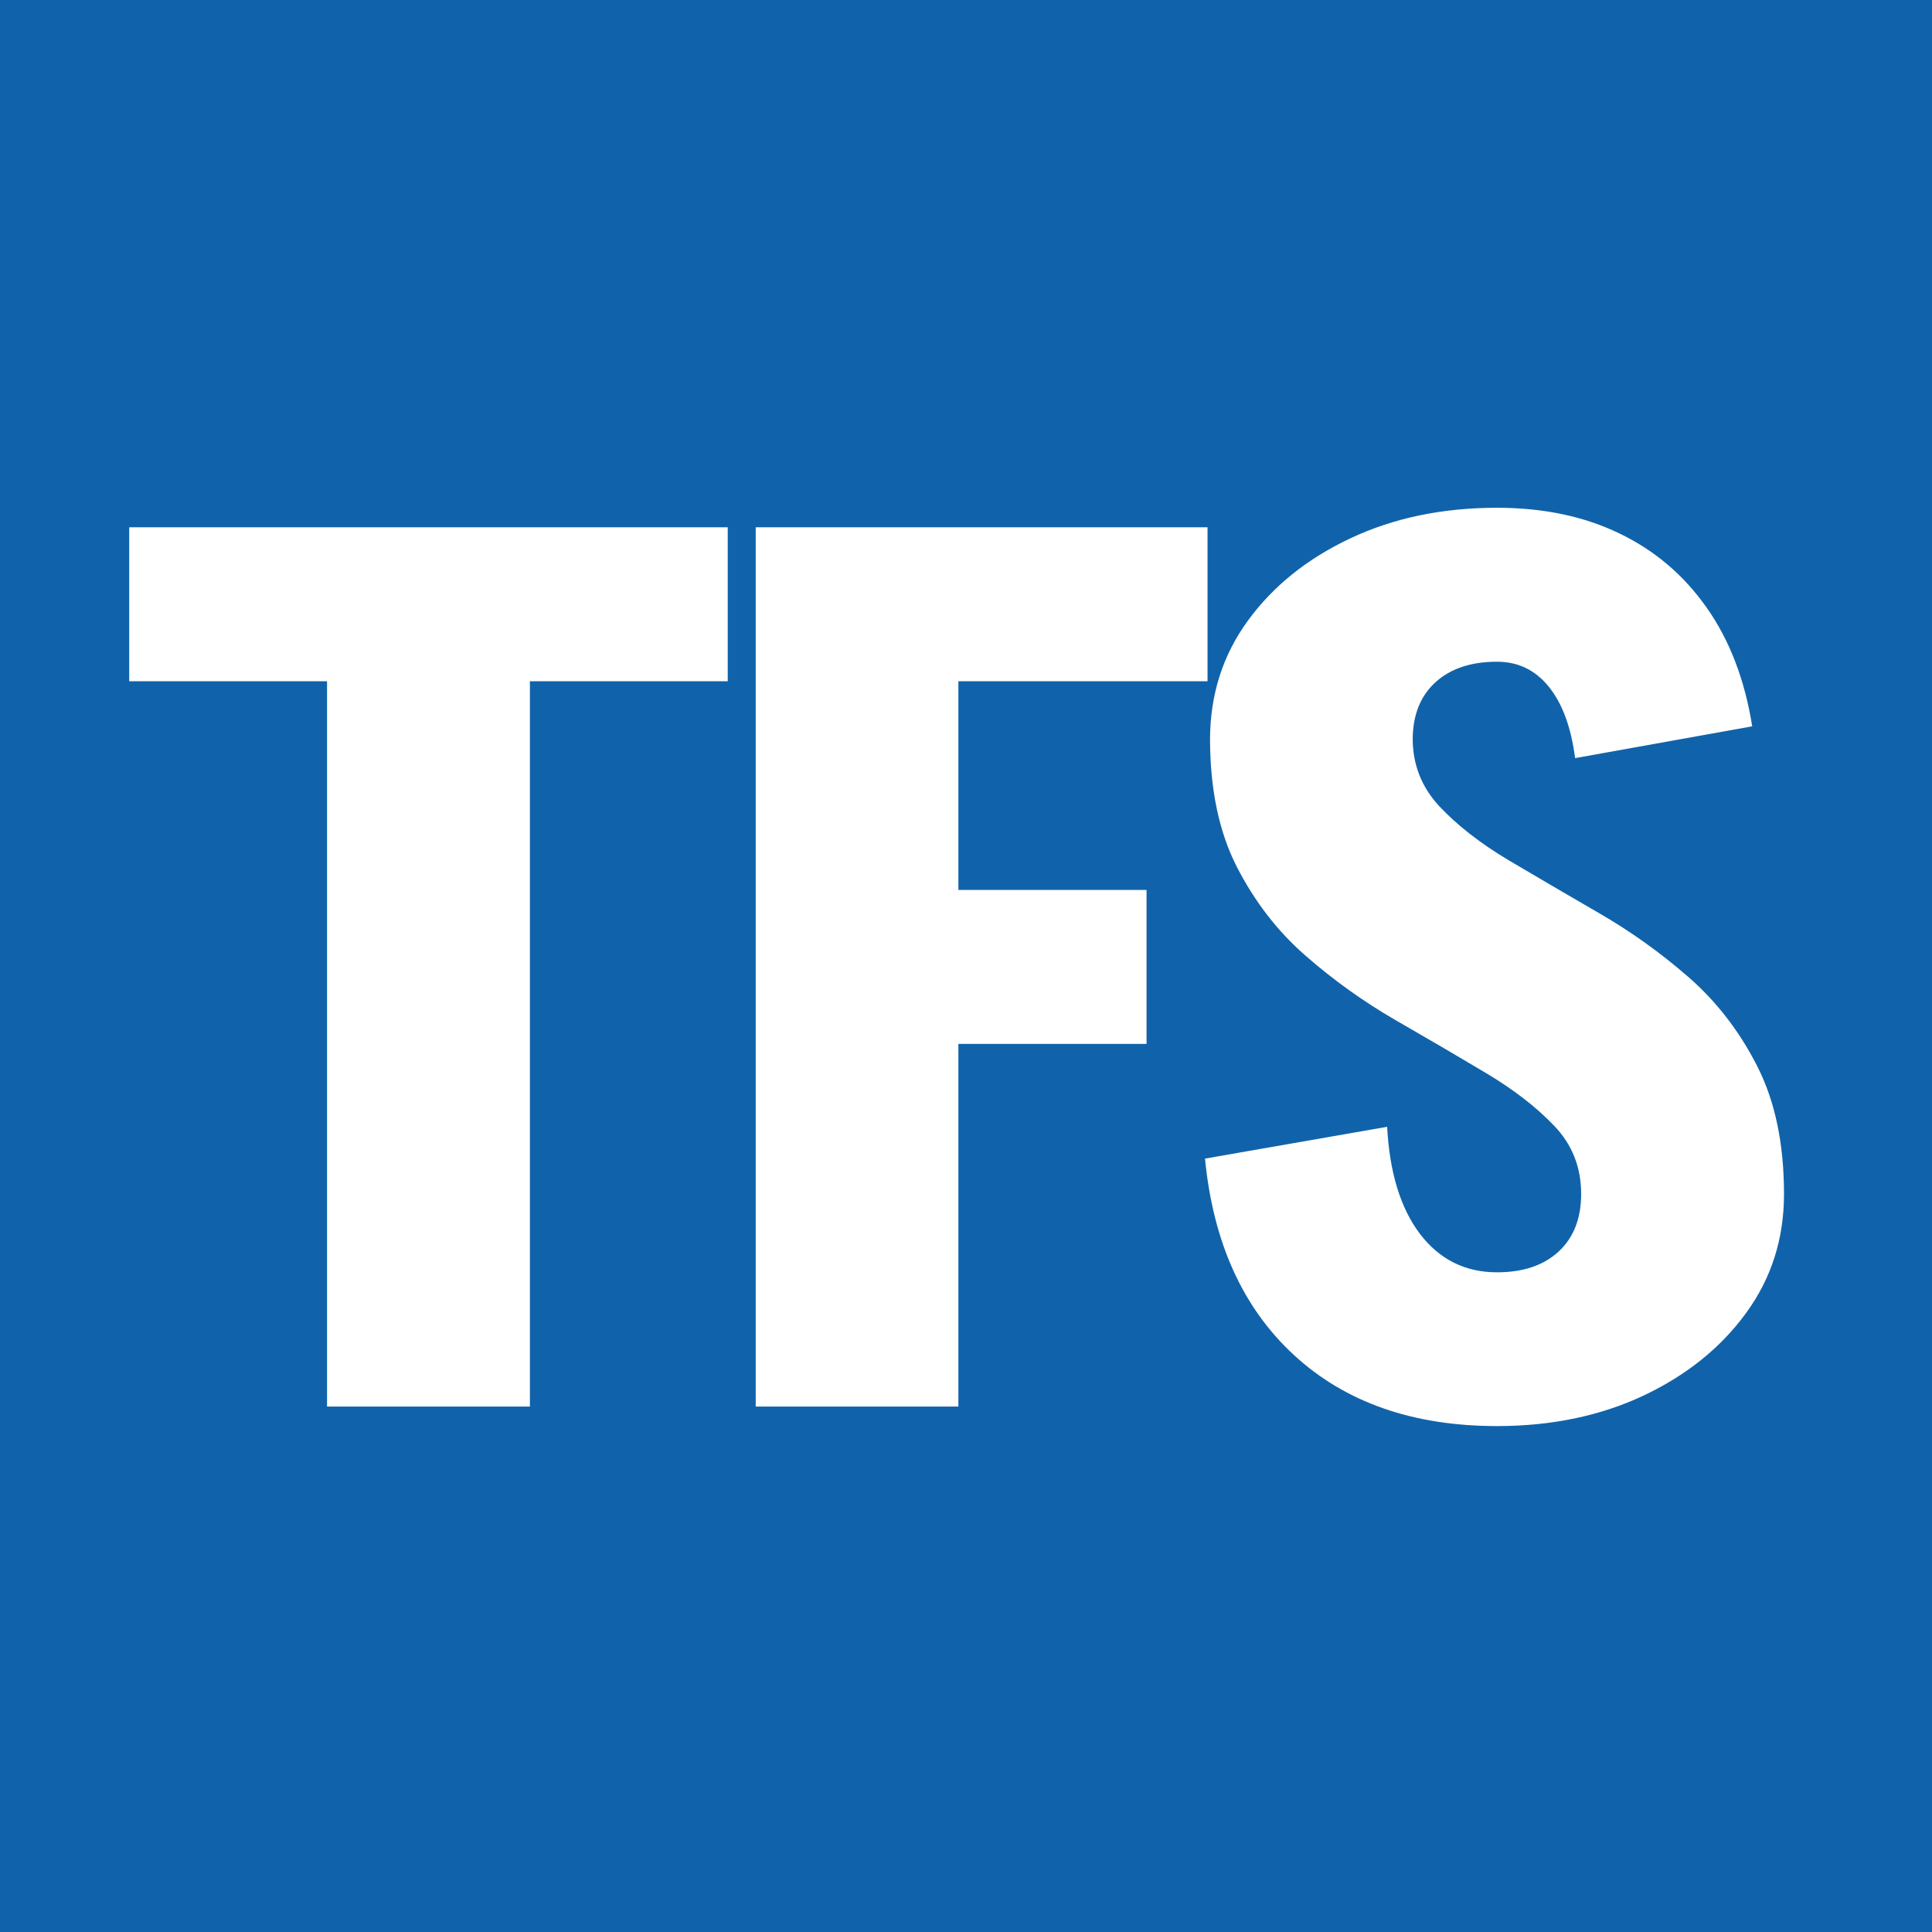 <svg xmlns="http://www.w3.org/2000/svg" xmlns:xlink="http://www.w3.org/1999/xlink" width="200" zoomAndPan="magnify" viewBox="0 0 150 150" height="200" preserveAspectRatio="xMidYMid meet" version="1.2"><defs/><g id="04799c5783"><rect x="0" width="150" y="0" height="150" style="fill:#ffffff;fill-opacity:1;stroke:none;"/><rect x="0" width="150" y="0" height="150" style="fill:#1063aa;fill-opacity:1;stroke:none;"/><g style="fill:#ffffff;fill-opacity:1;"><g transform="translate(8.142, 109.204)"><path style="stroke:none" d="M 1.891 -56.312 L 1.891 -68.266 L 48.359 -68.266 L 48.359 -56.312 Z M 17.25 0 L 17.25 -68.266 L 33 -68.266 L 33 0 Z M 17.25 0 "/></g></g><g style="fill:#ffffff;fill-opacity:1;"><g transform="translate(52.986, 109.204)"><path style="stroke:none" d="M 17.641 -28.156 L 17.641 -40.109 L 36.031 -40.109 L 36.031 -28.156 Z M 5.688 -68.266 L 21.422 -68.266 L 21.422 0 L 5.688 0 Z M 18.578 -68.266 L 40.766 -68.266 L 40.766 -56.312 L 18.578 -56.312 Z M 18.578 -68.266 "/></g></g><g style="fill:#ffffff;fill-opacity:1;"><g transform="translate(90.244, 109.204)"><path style="stroke:none" d="M 32.516 -16.5 C 32.516 -18.582 31.816 -20.348 30.422 -21.797 C 29.035 -23.254 27.254 -24.629 25.078 -25.922 C 22.898 -27.223 20.578 -28.582 18.109 -30 C 15.641 -31.426 13.316 -33.086 11.141 -34.984 C 8.961 -36.879 7.176 -39.188 5.781 -41.906 C 4.395 -44.625 3.703 -47.941 3.703 -51.859 L 19.438 -51.859 C 19.438 -49.836 20.129 -48.082 21.516 -46.594 C 22.91 -45.113 24.695 -43.723 26.875 -42.422 C 29.062 -41.129 31.383 -39.77 33.844 -38.344 C 36.312 -36.926 38.633 -35.27 40.812 -33.375 C 43 -31.477 44.785 -29.172 46.172 -26.453 C 47.566 -23.734 48.266 -20.414 48.266 -16.5 Z M 3.703 -51.766 C 3.703 -55.242 4.68 -58.328 6.641 -61.016 C 8.598 -63.703 11.25 -65.832 14.594 -67.406 C 17.945 -68.988 21.742 -69.781 25.984 -69.781 L 25.984 -57.828 C 23.953 -57.828 22.352 -57.289 21.188 -56.219 C 20.02 -55.145 19.438 -53.66 19.438 -51.766 Z M 48.266 -16.5 C 48.266 -13.02 47.281 -9.938 45.312 -7.25 C 43.352 -4.562 40.695 -2.426 37.344 -0.844 C 34 0.727 30.211 1.516 25.984 1.516 L 25.984 -10.422 C 28.004 -10.422 29.598 -10.957 30.766 -12.031 C 31.93 -13.113 32.516 -14.602 32.516 -16.5 Z M 32.047 -50.344 C 31.734 -52.75 31.051 -54.598 30 -55.891 C 28.957 -57.18 27.617 -57.828 25.984 -57.828 L 25.984 -69.781 C 29.586 -69.781 32.758 -69.113 35.5 -67.781 C 38.25 -66.457 40.508 -64.531 42.281 -62 C 44.051 -59.477 45.223 -56.414 45.797 -52.812 Z M 17.453 -21.719 C 17.641 -18.176 18.488 -15.406 20 -13.406 C 21.52 -11.414 23.516 -10.422 25.984 -10.422 L 25.984 1.516 C 19.473 1.516 14.223 -0.316 10.234 -3.984 C 6.254 -7.648 3.945 -12.738 3.312 -19.25 Z M 17.453 -21.719 "/></g></g></g></svg>
